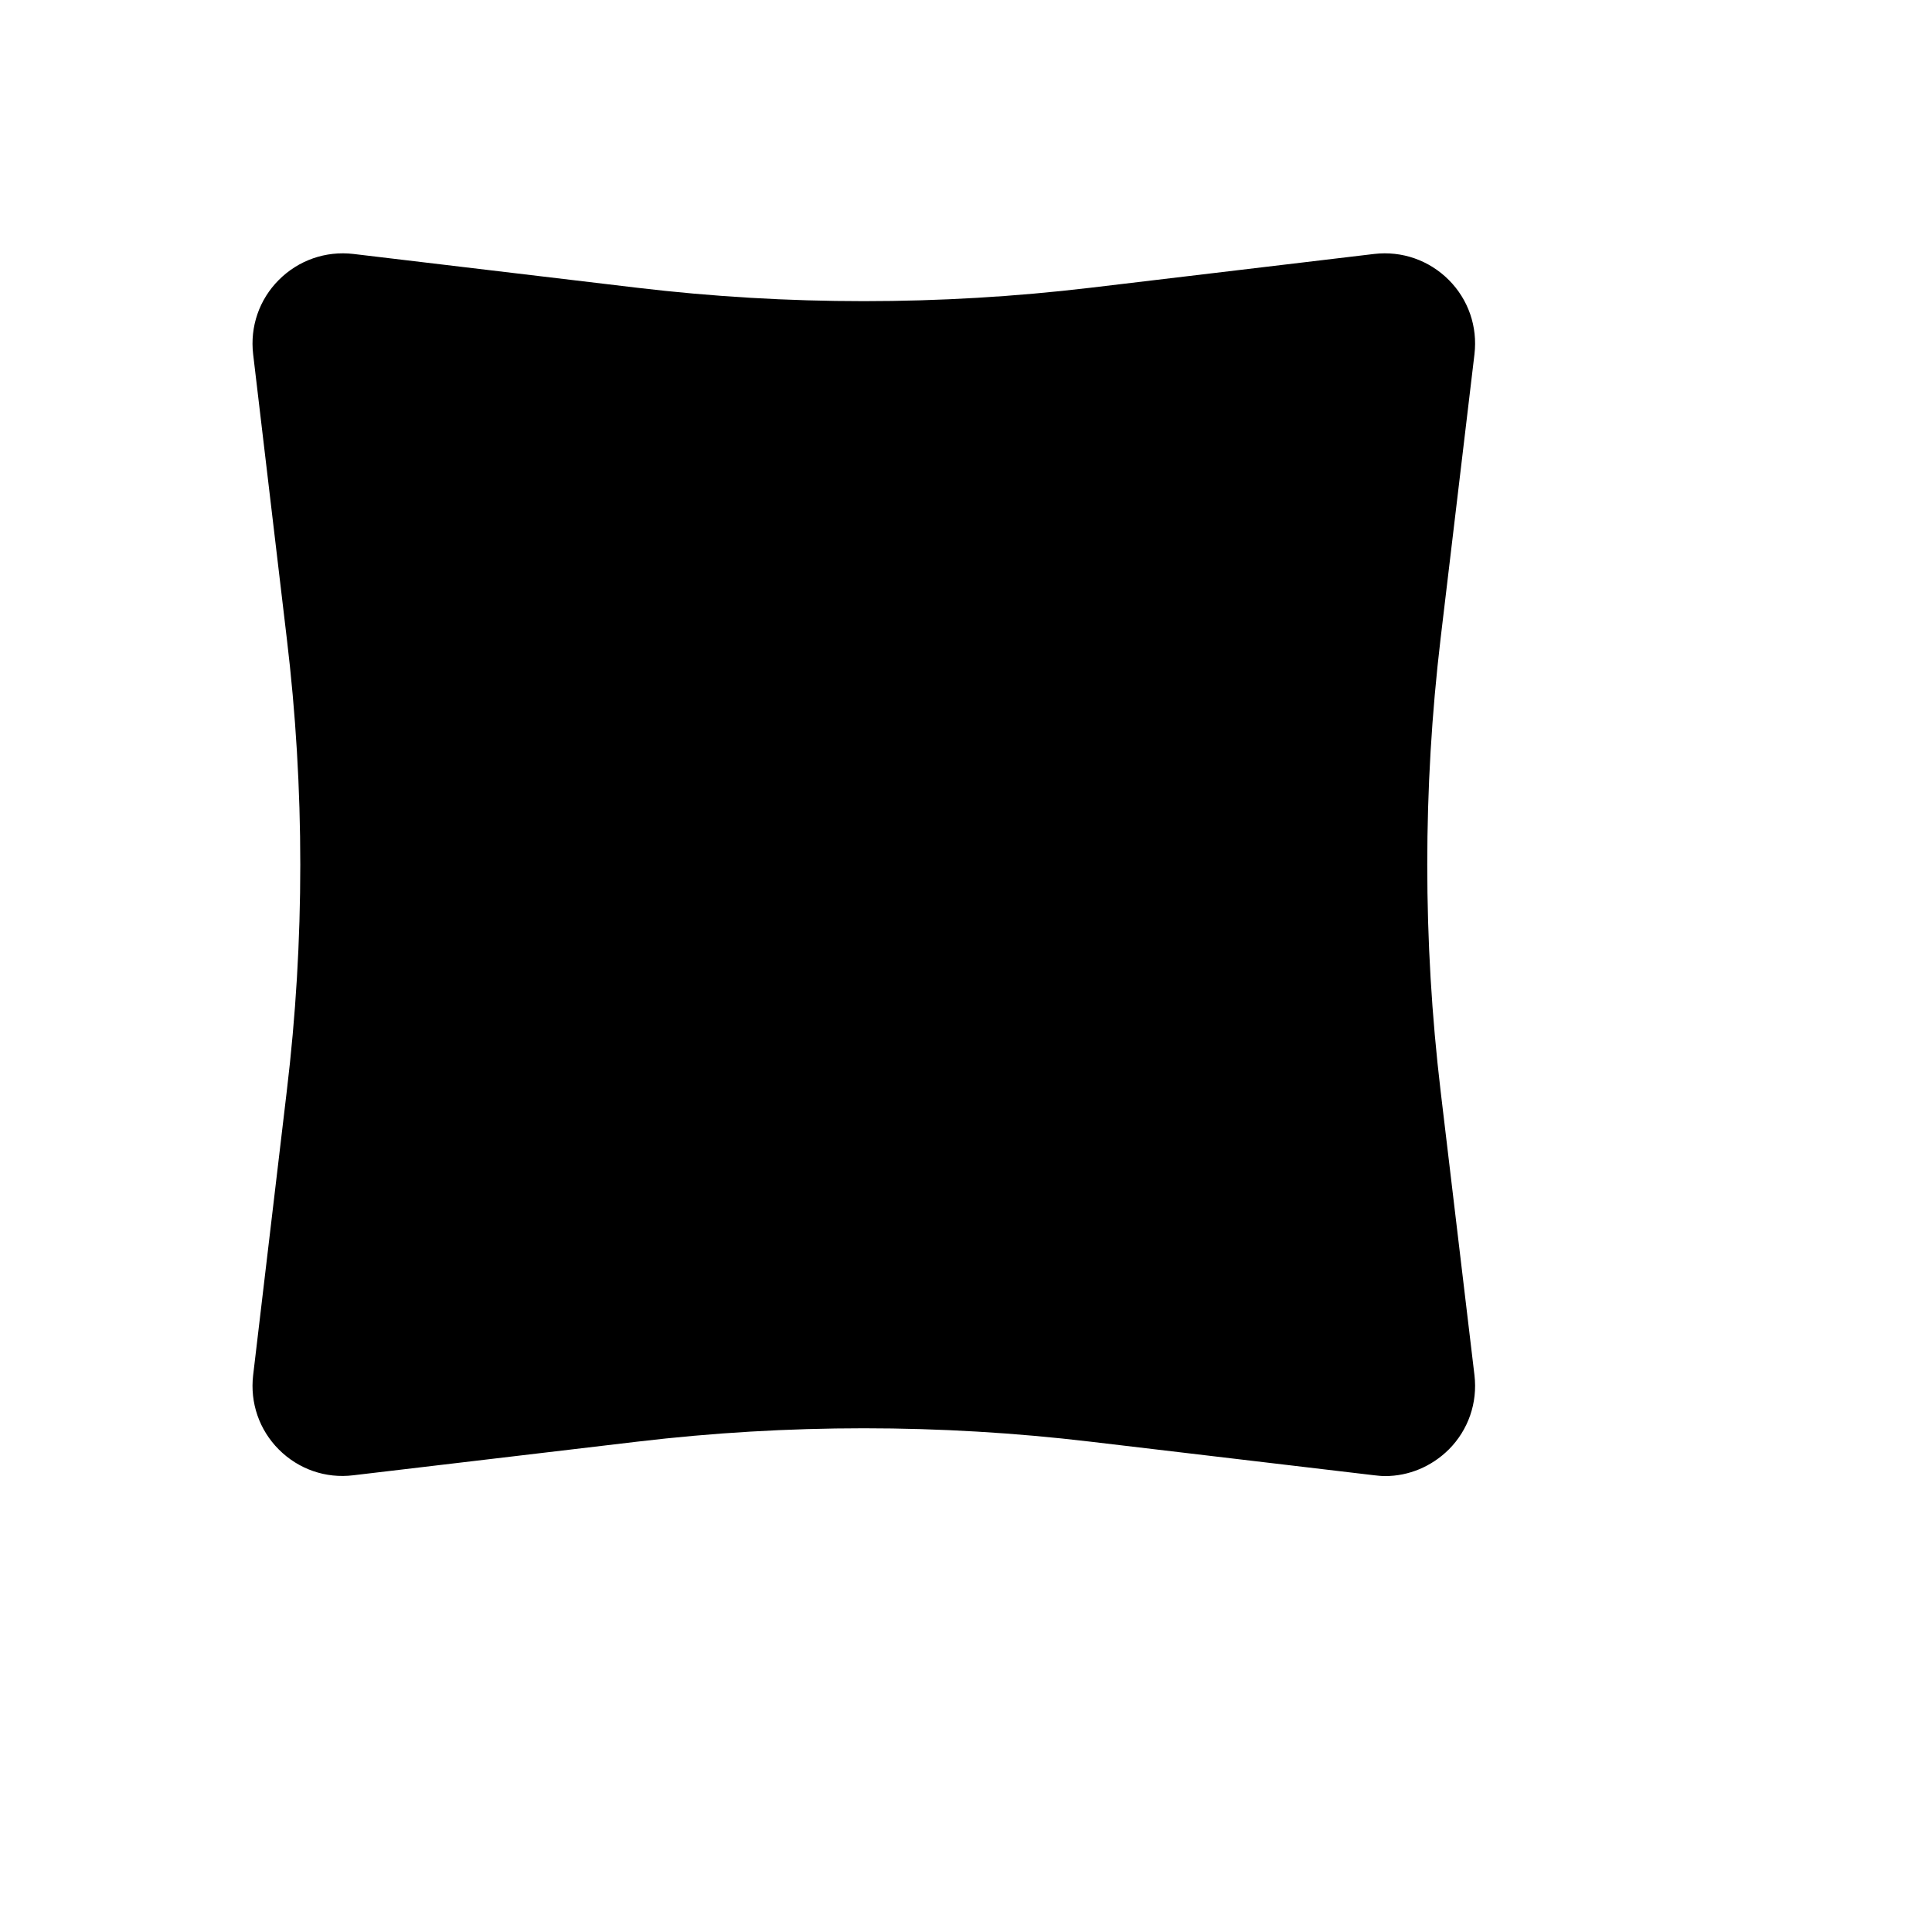 <svg xml:space="preserve" viewBox="0 0 1080 1080" height="1080" width="1080" version="1.1" xmlns:xlink="http://www.w3.org/1999/xlink" xmlns="http://www.w3.org/2000/svg">
<desc>Created with Fabric.js 5.2.4</desc>
<defs>
</defs>
<g id="e7fdc90e-c5bd-4da6-a668-24cda054c4b3" transform="matrix(1 0 0 1 540 540)">
<rect height="1080" width="1080" ry="0" rx="0" y="-540" x="-540" style="stroke: none; stroke-width: 1; stroke-dasharray: none; stroke-linecap: butt; stroke-dashoffset: 0; stroke-linejoin: miter; stroke-miterlimit: 4; fill: rgb(255,255,255); fill-rule: nonzero; opacity: 1; visibility: hidden;"></rect>
</g>
<g id="4362c7c1-1db1-43bf-9ce6-59bd25122e18" transform="matrix(1 0 0 1 540 540)">
</g>
<g clip-path="url(#CLIPPATH_3)" id="path22" transform="matrix(113.24 0 0 -113.24 483.38 483.38)">
<clipPath id="CLIPPATH_3">
	<path stroke-linecap="round" d="M 0 6.577 L 7.153 6.577 L 7.153 0 L 0 0 Z" id="path16" transform="matrix(1 0 0 1 0.13 0.05) translate(-3.58, -3.29)"></path>
</clipPath>
<path stroke-linecap="round" d="M 0 0 C 0.016 0.136 -0.03 0.27 -0.127 0.367 C -0.224 0.464 -0.358 0.511 -0.495 0.495 L -1.897 0.328 C -2.638 0.24 -3.391 0.24 -4.132 0.328 L -5.534 0.495 C -5.671 0.511 -5.805 0.464 -5.902 0.367 C -5.999 0.27 -6.045 0.136 -6.029 0 L -5.863 -1.402 C -5.774 -2.144 -5.774 -2.896 -5.863 -3.638 L -6.029 -5.04 C -6.045 -5.176 -5.999 -5.31 -5.902 -5.407 C -5.805 -5.504 -5.671 -5.551 -5.534 -5.534 L -4.132 -5.368 C -3.391 -5.28 -2.638 -5.28 -1.897 -5.368 L -0.495 -5.534 C -0.477 -5.536 -0.459 -5.538 -0.441 -5.538 C -0.324 -5.538 -0.212 -5.491 -0.127 -5.407 C -0.03 -5.31 0.016 -5.176 0 -5.04 L -0.167 -3.638 C -0.255 -2.896 -0.255 -2.144 -0.167 -1.402 z" transform="translate(3.01, 2.52)" style="stroke: none; stroke-width: 0; stroke-dasharray: none; stroke-linecap: butt; stroke-dashoffset: 0; stroke-linejoin: miter; stroke-miterlimit: 4; fill: rgb(0,0,0); fill-rule: nonzero; opacity: 1;"></path>
</g>
</svg>